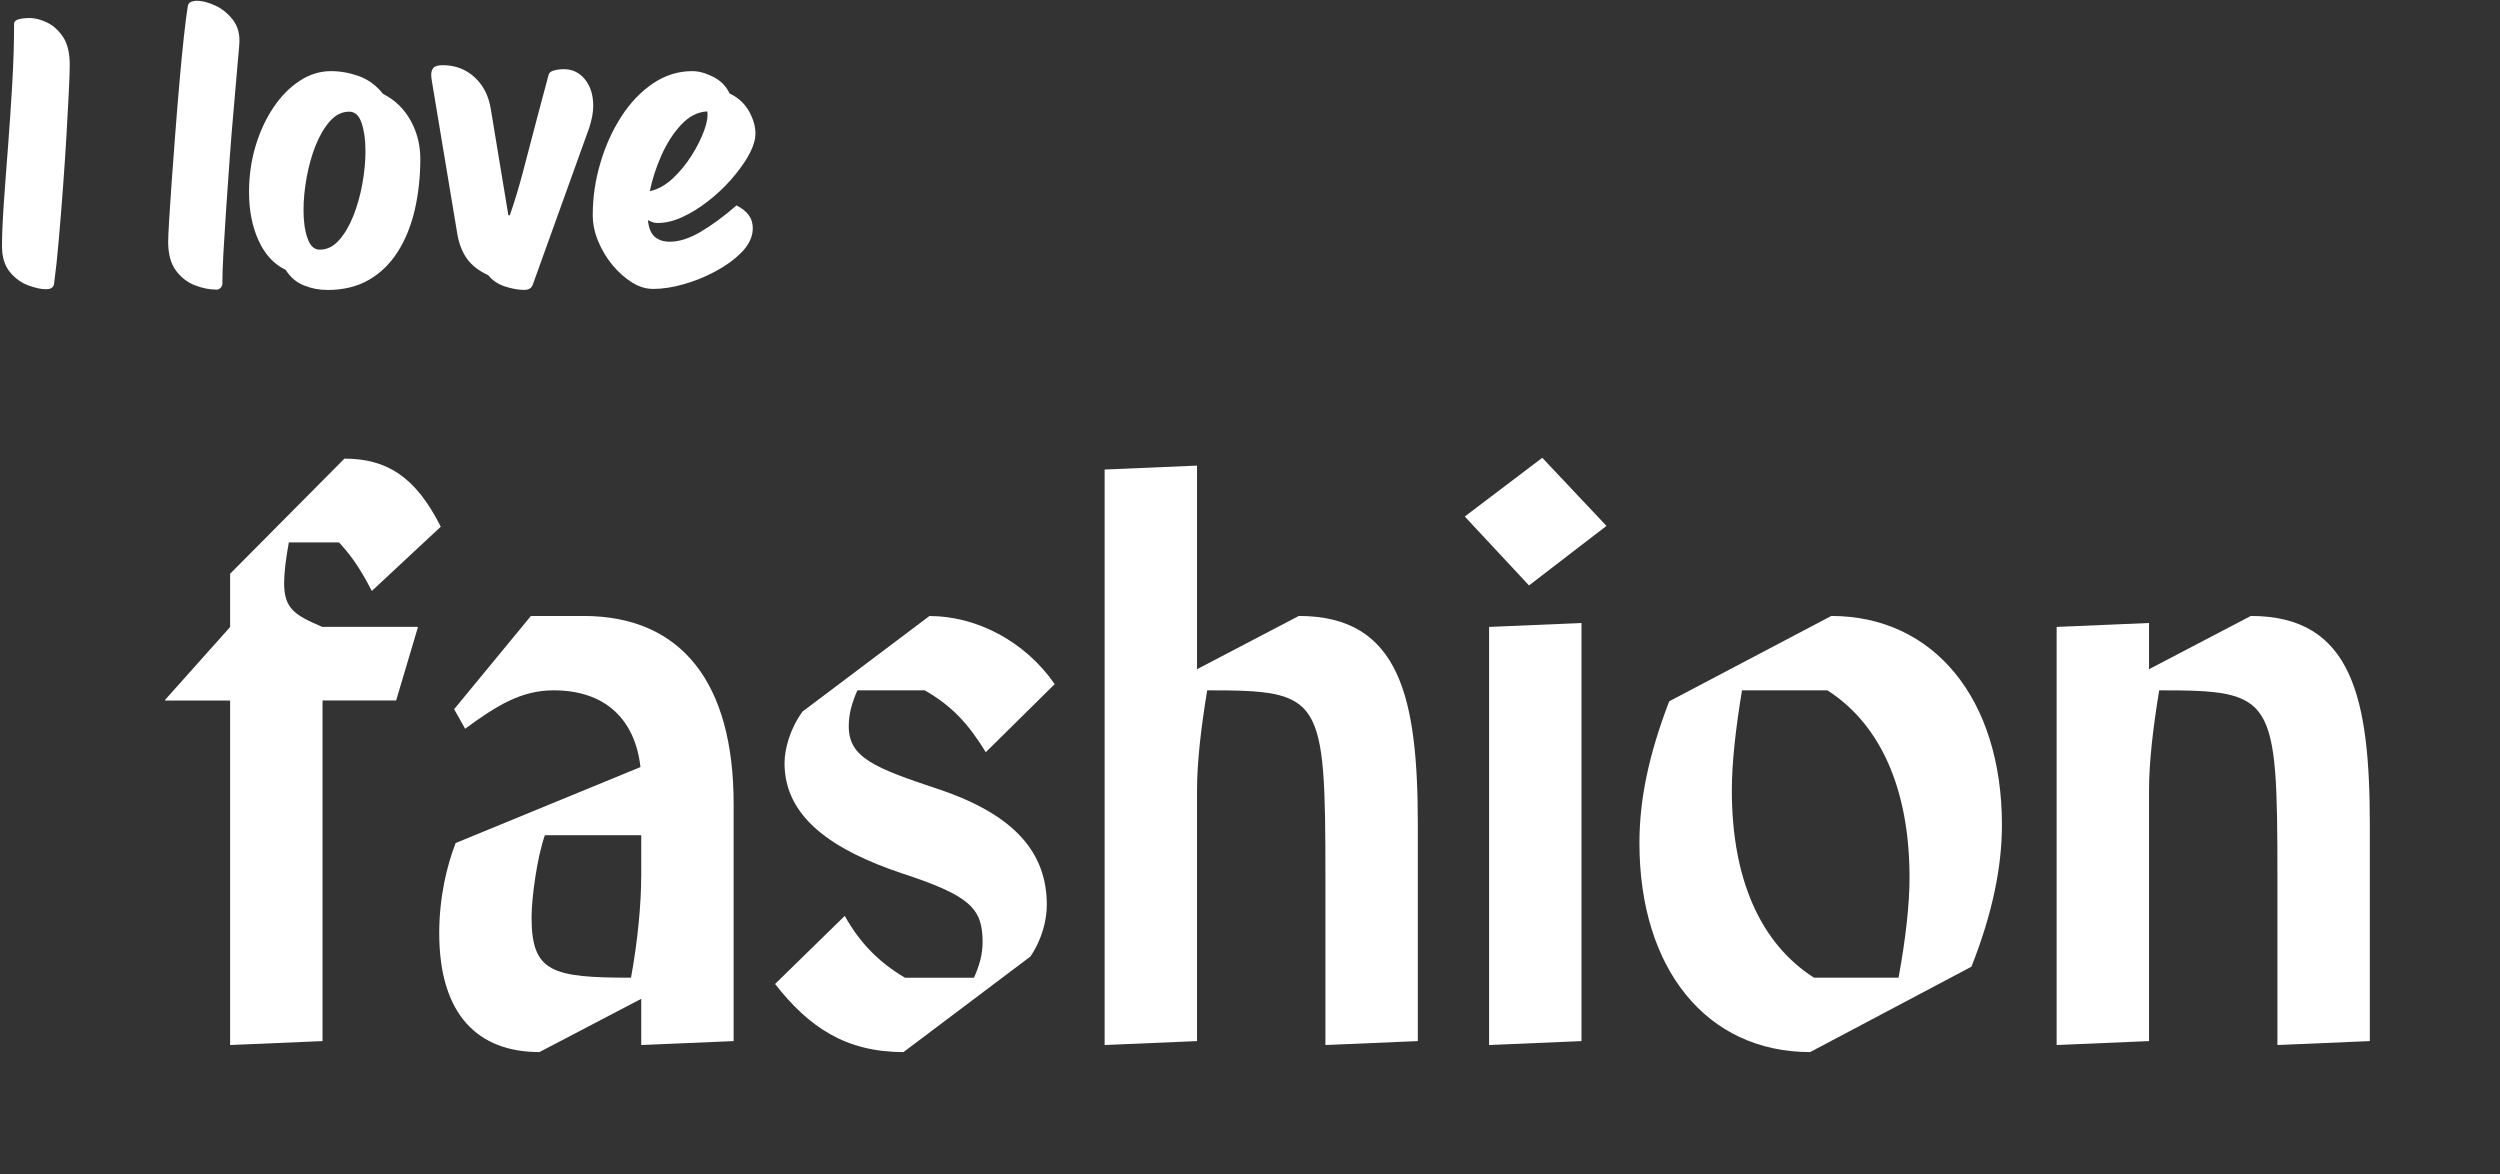 <?xml version="1.0" encoding="UTF-8"?><svg id="_レイヤー_2" xmlns="http://www.w3.org/2000/svg" viewBox="0 0 362 170"><rect x="0" y="0" width="362" height="170" fill="#333333" stroke="none"/><defs><style>.cls-1{fill:none;}.cls-1,.cls-2{stroke-width:0px;}.cls-2{fill:#fff;}</style></defs><g id="_レイヤー_1-2"><path class="cls-2" d="m6.65,41.88c-.71,0-1.56-.19-2.57-.56-1.01-.37-1.89-1.02-2.65-1.93-.76-.92-1.14-2.17-1.14-3.76s.09-3.68.26-6.17.38-5.22.61-8.19c.23-2.97.43-5.99.61-9.06.18-3.07.27-6.01.27-8.8,0-.28.21-.48.64-.61.42-.12.97-.19,1.64-.19.71,0,1.51.2,2.41.61.9.41,1.69,1.1,2.36,2.07.67.97,1.01,2.34,1.01,4.11,0,.74-.04,2.01-.13,3.82s-.2,3.9-.34,6.31c-.14,2.4-.31,4.91-.5,7.52-.19,2.62-.4,5.15-.61,7.6-.21,2.46-.44,4.6-.69,6.44-.07.53-.46.79-1.17.79Z"/><path class="cls-2" d="m31.24,41.93c-.92,0-1.92-.2-2.99-.61-1.08-.41-2-1.11-2.76-2.12-.76-1.01-1.14-2.41-1.14-4.21,0-.42.04-1.4.13-2.91.09-1.52.21-3.39.37-5.62.16-2.23.33-4.6.53-7.13.19-2.53.4-5.01.61-7.45.21-2.44.42-4.64.64-6.6.21-1.96.41-3.45.58-4.48.07-.28.25-.47.53-.56.28-.09.53-.13.74-.13.78,0,1.67.23,2.68.69,1.01.46,1.87,1.17,2.6,2.12.72.95,1.02,2.17.88,3.66-.07.78-.18,2-.32,3.66-.14,1.66-.31,3.59-.5,5.78-.2,2.19-.38,4.5-.56,6.92-.18,2.42-.34,4.8-.5,7.13-.16,2.33-.29,4.46-.4,6.39-.11,1.93-.16,3.47-.16,4.64,0,.18-.08.36-.24.56-.16.19-.4.29-.71.29Z"/><path class="cls-2" d="m47.35,41.98c-1.17,0-2.29-.22-3.37-.66-1.08-.44-1.95-1.19-2.62-2.25-1.7-.81-3-2.23-3.92-4.24s-1.38-4.36-1.38-7.05c0-2.33.32-4.55.95-6.65.64-2.1,1.5-3.97,2.6-5.59,1.09-1.62,2.36-2.91,3.79-3.84,1.43-.94,2.94-1.4,4.53-1.4,1.34,0,2.68.24,4.03.72,1.34.48,2.51,1.33,3.5,2.57,1.73.88,3.06,2.17,4,3.87.94,1.7,1.4,3.55,1.4,5.56,0,2.58-.27,5.02-.79,7.31-.53,2.3-1.34,4.32-2.44,6.07-1.1,1.75-2.49,3.12-4.19,4.11-1.7.99-3.73,1.48-6.09,1.48Zm-1.06-5.83c1.06,0,2-.46,2.81-1.38.81-.92,1.5-2.09,2.07-3.52.56-1.43,1-2.98,1.3-4.64.3-1.66.45-3.23.45-4.72,0-1.62-.19-2.99-.56-4.08-.37-1.09-.96-1.64-1.78-1.64-1.06,0-2,.46-2.81,1.38-.81.92-1.5,2.09-2.07,3.52-.57,1.43-1,2.98-1.3,4.64-.3,1.66-.45,3.23-.45,4.72,0,1.63.19,2.99.58,4.08.39,1.1.97,1.64,1.75,1.64Z"/><path class="cls-2" d="m75.96,41.98c-.88,0-1.83-.17-2.84-.5s-1.81-.87-2.41-1.62c-1.38-.64-2.41-1.44-3.1-2.41-.69-.97-1.16-2.18-1.4-3.63l-3.66-21.99c-.04-.18-.06-.35-.08-.53-.02-.18-.03-.33-.03-.48,0-.42.11-.76.34-1.01.23-.25.68-.37,1.35-.37,1.77,0,3.29.57,4.56,1.72,1.27,1.15,2.07,2.69,2.38,4.64l2.54,15.37h.21c.67-1.91,1.33-4.07,1.96-6.49s1.27-4.85,1.91-7.29c.64-2.44,1.22-4.63,1.75-6.57.07-.28.32-.49.74-.61.42-.12.92-.19,1.48-.19,1.24,0,2.25.5,3.05,1.48.79.99,1.19,2.26,1.19,3.82,0,.95-.2,2.01-.58,3.18l-8.16,22.68c-.18.53-.58.79-1.22.79Z"/><path class="cls-2" d="m94.51,41.83c-.99,0-1.99-.31-2.99-.93s-1.94-1.45-2.81-2.49c-.87-1.04-1.56-2.2-2.09-3.47-.53-1.27-.79-2.54-.79-3.82,0-2.51.36-5,1.09-7.47.72-2.47,1.73-4.72,3.02-6.73,1.29-2.01,2.82-3.62,4.58-4.82,1.77-1.2,3.67-1.8,5.72-1.8.92,0,1.92.27,3.02.82,1.09.55,1.89,1.35,2.38,2.41,1.34.64,2.33,1.59,2.97,2.86.64,1.27.88,2.44.74,3.5-.11.85-.48,1.81-1.11,2.89-.64,1.08-1.45,2.17-2.44,3.29-.99,1.11-2.08,2.14-3.29,3.07-1.2.94-2.43,1.7-3.68,2.28-1.25.58-2.46.87-3.63.87-.42,0-.88-.14-1.38-.42.11,1.13.43,1.93.98,2.41.55.48,1.28.72,2.2.72,1.34,0,2.83-.48,4.45-1.43,1.62-.95,3.36-2.23,5.19-3.82.81.39,1.43.89,1.85,1.51.42.62.58,1.39.48,2.31-.14,1.06-.7,2.08-1.67,3.05-.97.97-2.19,1.85-3.66,2.65-1.47.79-3,1.42-4.61,1.88-1.61.46-3.12.69-4.53.69Zm7.9-25.7c-1.38.07-2.63.71-3.76,1.91-1.13,1.2-2.08,2.68-2.86,4.42-.78,1.75-1.34,3.49-1.7,5.22,1.17-.25,2.27-.86,3.31-1.83,1.04-.97,1.96-2.08,2.75-3.34.79-1.25,1.4-2.47,1.83-3.66.42-1.18.56-2.09.42-2.73Z"/><path class="cls-2" d="m46.7,90.77h13.83l-3.17,10.66h-10.66v49.32l-13.38.57v-49.88h-9.41v-.11l9.41-10.54v-7.71l16.55-16.67c6.12,0,10.32,2.61,13.95,9.86l-9.98,9.3c-1.93-3.74-3.29-5.44-4.76-7.03h-7.26c-.45,2.49-.68,4.42-.68,5.9,0,3.74,1.59,4.65,5.56,6.35Z"/><path class="cls-2" d="m84.46,89.19c14.29,0,21.77,9.75,21.77,27.21v34.35l-13.38.57v-6.69l-14.74,7.71c-8.84,0-14.51-5.33-14.51-17.23,0-5.21,1.13-9.86,2.38-13.04l26.76-11c-.79-6.92-5.1-11.11-12.58-11.11-4.65,0-8.16,2.15-12.81,5.56l-1.59-2.83,11.11-13.49h7.6Zm8.39,37.87v-6.12h-13.95c-1.13,3.17-1.93,9.07-1.93,11.9,0,7.94,2.95,8.73,14.4,8.73,1.02-5.56,1.47-10.88,1.47-14.51Z"/><path class="cls-2" d="m130.82,152.34c-8.39,0-13.72-3.63-18.59-9.86l10.09-9.86c2.15,3.85,4.88,6.69,8.73,8.96h9.98c.79-1.81,1.25-3.29,1.25-5.22,0-4.88-1.93-6.69-11.56-9.86-10.2-3.4-17.12-8.16-17.12-15.99,0-2.04.79-4.99,2.61-7.48l18.37-13.83c6.8,0,13.83,3.63,18.14,9.86l-9.98,9.86c-2.49-4.08-4.88-6.69-8.84-8.96h-9.75c-.79,1.81-1.25,3.4-1.25,5.22,0,4.53,3.74,6.01,12.92,9.07,11.22,3.74,15.76,9.3,15.76,16.78,0,2.15-.68,4.99-2.38,7.48l-18.37,13.83Z"/><path class="cls-2" d="m188.07,89.19c14.74,0,17.23,12.02,17.23,30.27v31.29l-13.38.57v-24.26c0-26.3-.45-27.1-17.12-27.1-.91,5.56-1.47,10.43-1.47,14.51v36.28l-13.38.57v-83.33l13.38-.57v29.48l14.74-7.71Z"/><path class="cls-2" d="m221.4,84.77l-9.3-9.98,11.22-8.5,9.3,9.86-11.22,8.62Zm-5.78,66.55v-60.54l13.38-.57v60.54l-13.38.57Z"/><path class="cls-2" d="m262.1,152.34c-14.96,0-24.71-12.02-24.71-30.27,0-6.35,1.36-12.81,4.31-20.52l23.47-12.36c14.85,0,24.71,12.02,24.71,30.27,0,6.01-1.36,12.81-4.42,20.52l-23.35,12.36Zm12.81-10.77c1.02-5.56,1.59-10.54,1.59-14.51,0-12.58-4.08-22.11-11.9-27.1h-12.36c-.91,5.56-1.47,10.43-1.47,14.51,0,12.7,4.08,22.11,11.9,27.1h12.24Z"/><path class="cls-2" d="m325.92,89.19c14.74,0,17.23,12.02,17.23,30.27v31.29l-13.38.57v-24.26c0-26.3-.45-27.1-17.12-27.1-.91,5.56-1.47,10.43-1.47,14.51v36.28l-13.38.57v-60.54l13.38-.57v6.69l14.74-7.71Z"/><rect class="cls-1" width="362" height="170"/></g></svg>